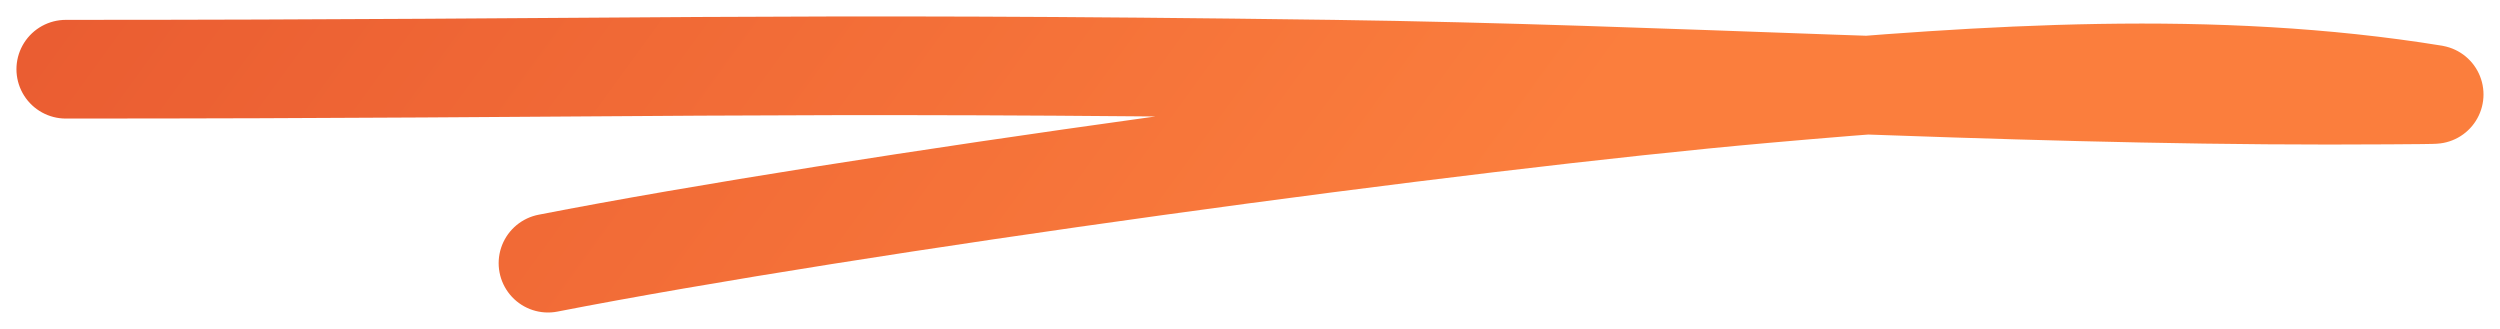 <svg width="76" height="10" viewBox="0 0 76 10" fill="none" xmlns="http://www.w3.org/2000/svg">
<path d="M2 2.104C19.184 2.104 23.333 1.87 40.517 2.104C50.61 2.241 60.699 2.894 70.793 2.894C71.29 2.894 74.093 2.886 73.998 2.87C67.29 1.78 60.368 2.254 53.659 2.847C44.305 3.673 25.956 6.187 16.659 8" stroke="url(#paint0_linear_20681_3031)" stroke-width="3" stroke-linecap="round"/>
<defs>
<linearGradient id="paint0_linear_20681_3031" x1="-11.039" y1="1.986" x2="28.442" y2="30.649" gradientUnits="userSpaceOnUse">
<stop stop-color="#E16342"/>
<stop offset="0" stop-color="#E6552F"/>
<stop offset="1" stop-color="#FB7E3D"/>
</linearGradient>
</defs>
</svg>
